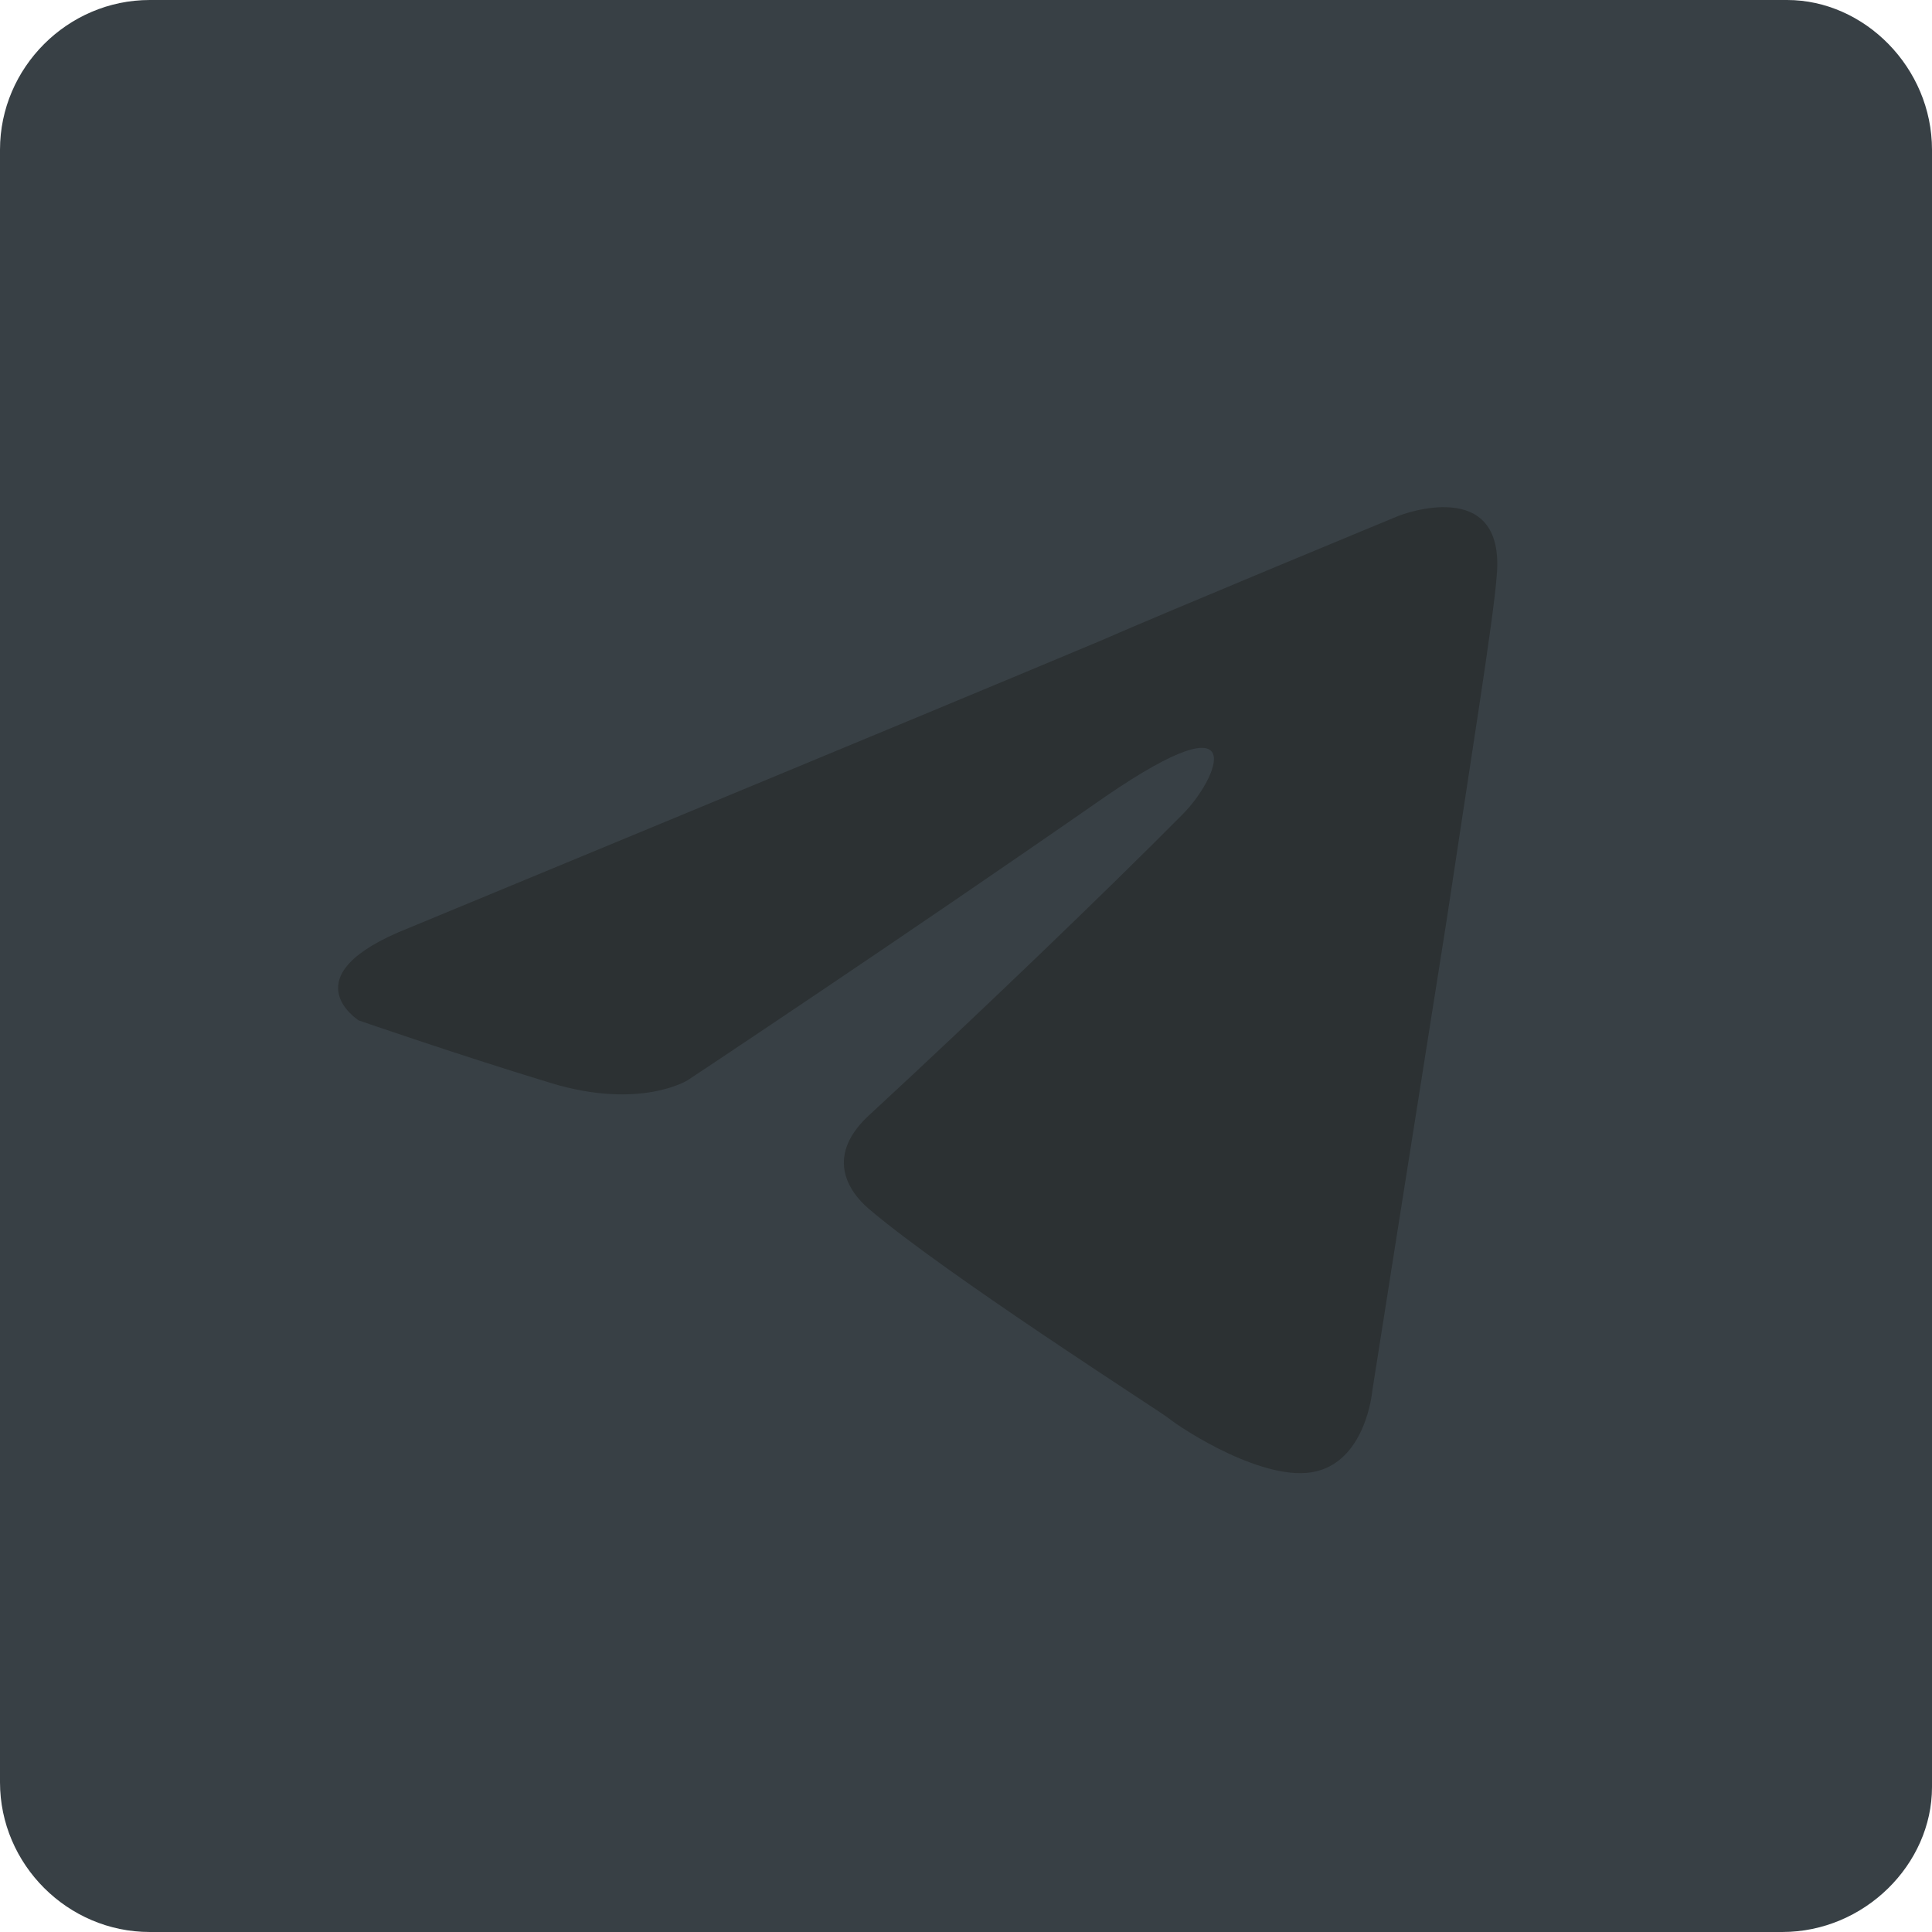 <?xml version="1.0" encoding="UTF-8"?> <svg xmlns="http://www.w3.org/2000/svg" width="40" height="40" viewBox="0 0 40 40" fill="none"> <path d="M3.1 40H36.9C38.6 40 40 38.6 40 37V3.1C40 1.4 38.6 0 37 0H3.1C1.4 0 0 1.4 0 3.1V36.9C0 38.6 1.4 40 3.1 40Z" fill="#384045"></path> <path d="M8.471 19.21C8.471 19.21 19.086 14.82 22.767 13.274C24.179 12.655 28.964 10.677 28.964 10.677C28.964 10.677 31.173 9.811 30.989 11.913C30.928 12.779 30.437 15.809 29.946 19.086C29.21 23.724 28.412 28.795 28.412 28.795C28.412 28.795 28.289 30.217 27.246 30.464C26.203 30.712 24.485 29.599 24.179 29.351C23.933 29.166 19.577 26.383 17.982 25.023C17.552 24.652 17.061 23.91 18.043 23.044C20.252 21.003 22.89 18.468 24.485 16.86C25.222 16.118 25.958 14.387 22.89 16.489C18.534 19.519 14.239 22.364 14.239 22.364C14.239 22.364 13.257 22.982 11.416 22.426C9.576 21.869 7.428 21.127 7.428 21.127C7.428 21.127 5.956 20.2 8.471 19.21Z" fill="#2C3133"></path> </svg> 